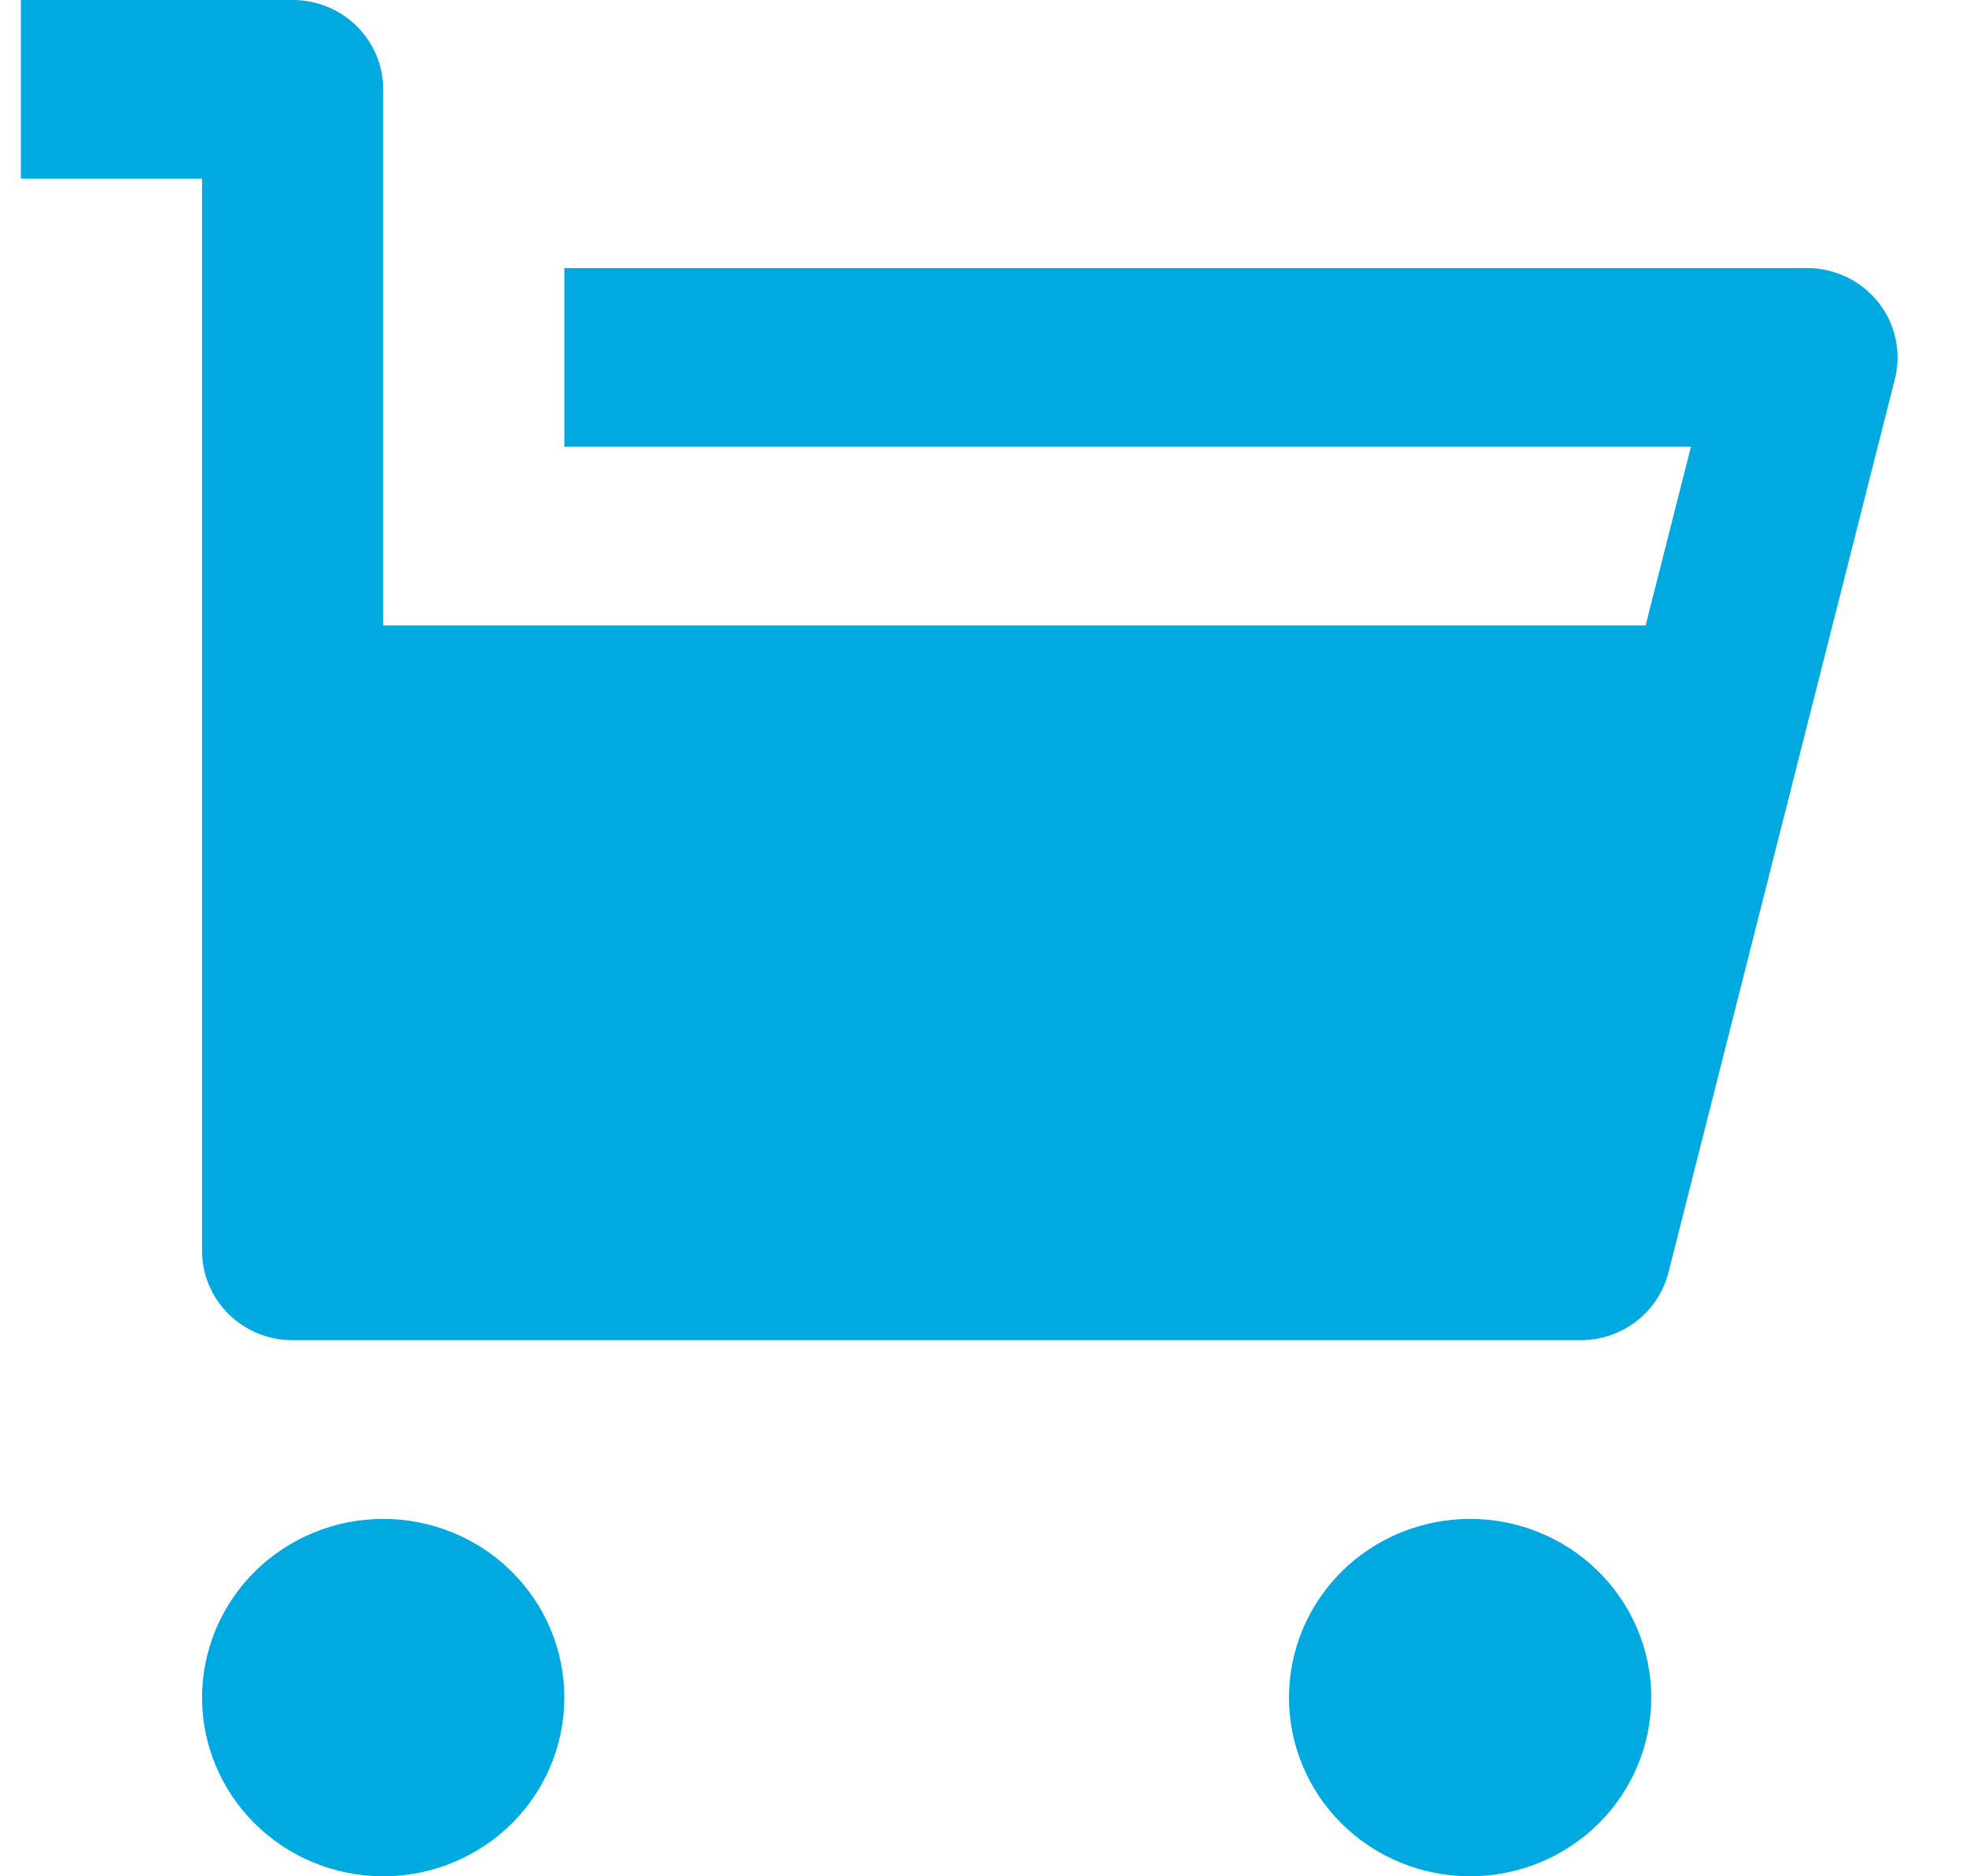 <svg width="22" height="21" viewBox="0 0 22 21" fill="none" xmlns="http://www.w3.org/2000/svg">
<path d="M4.288 7H18.415L18.922 5H6.315V3H20.221C20.375 3 20.527 3.035 20.665 3.101C20.804 3.168 20.925 3.265 21.02 3.385C21.115 3.505 21.18 3.644 21.212 3.793C21.244 3.942 21.241 4.096 21.204 4.243L18.67 14.243C18.615 14.459 18.489 14.651 18.311 14.788C18.133 14.925 17.913 15 17.687 15H3.275C3.006 15 2.748 14.895 2.558 14.707C2.368 14.52 2.261 14.265 2.261 14V2H0.234V0H3.275C3.544 0 3.802 0.105 3.992 0.293C4.182 0.48 4.288 0.735 4.288 1V7ZM4.288 21C3.751 21 3.235 20.789 2.855 20.414C2.475 20.039 2.261 19.53 2.261 19C2.261 18.47 2.475 17.961 2.855 17.586C3.235 17.211 3.751 17 4.288 17C4.826 17 5.342 17.211 5.722 17.586C6.102 17.961 6.315 18.47 6.315 19C6.315 19.53 6.102 20.039 5.722 20.414C5.342 20.789 4.826 21 4.288 21ZM16.451 21C15.913 21 15.397 20.789 15.017 20.414C14.637 20.039 14.424 19.53 14.424 19C14.424 18.47 14.637 17.961 15.017 17.586C15.397 17.211 15.913 17 16.451 17C16.988 17 17.504 17.211 17.884 17.586C18.264 17.961 18.478 18.47 18.478 19C18.478 19.53 18.264 20.039 17.884 20.414C17.504 20.789 16.988 21 16.451 21Z" fill="#00A9E0"/>
</svg>
